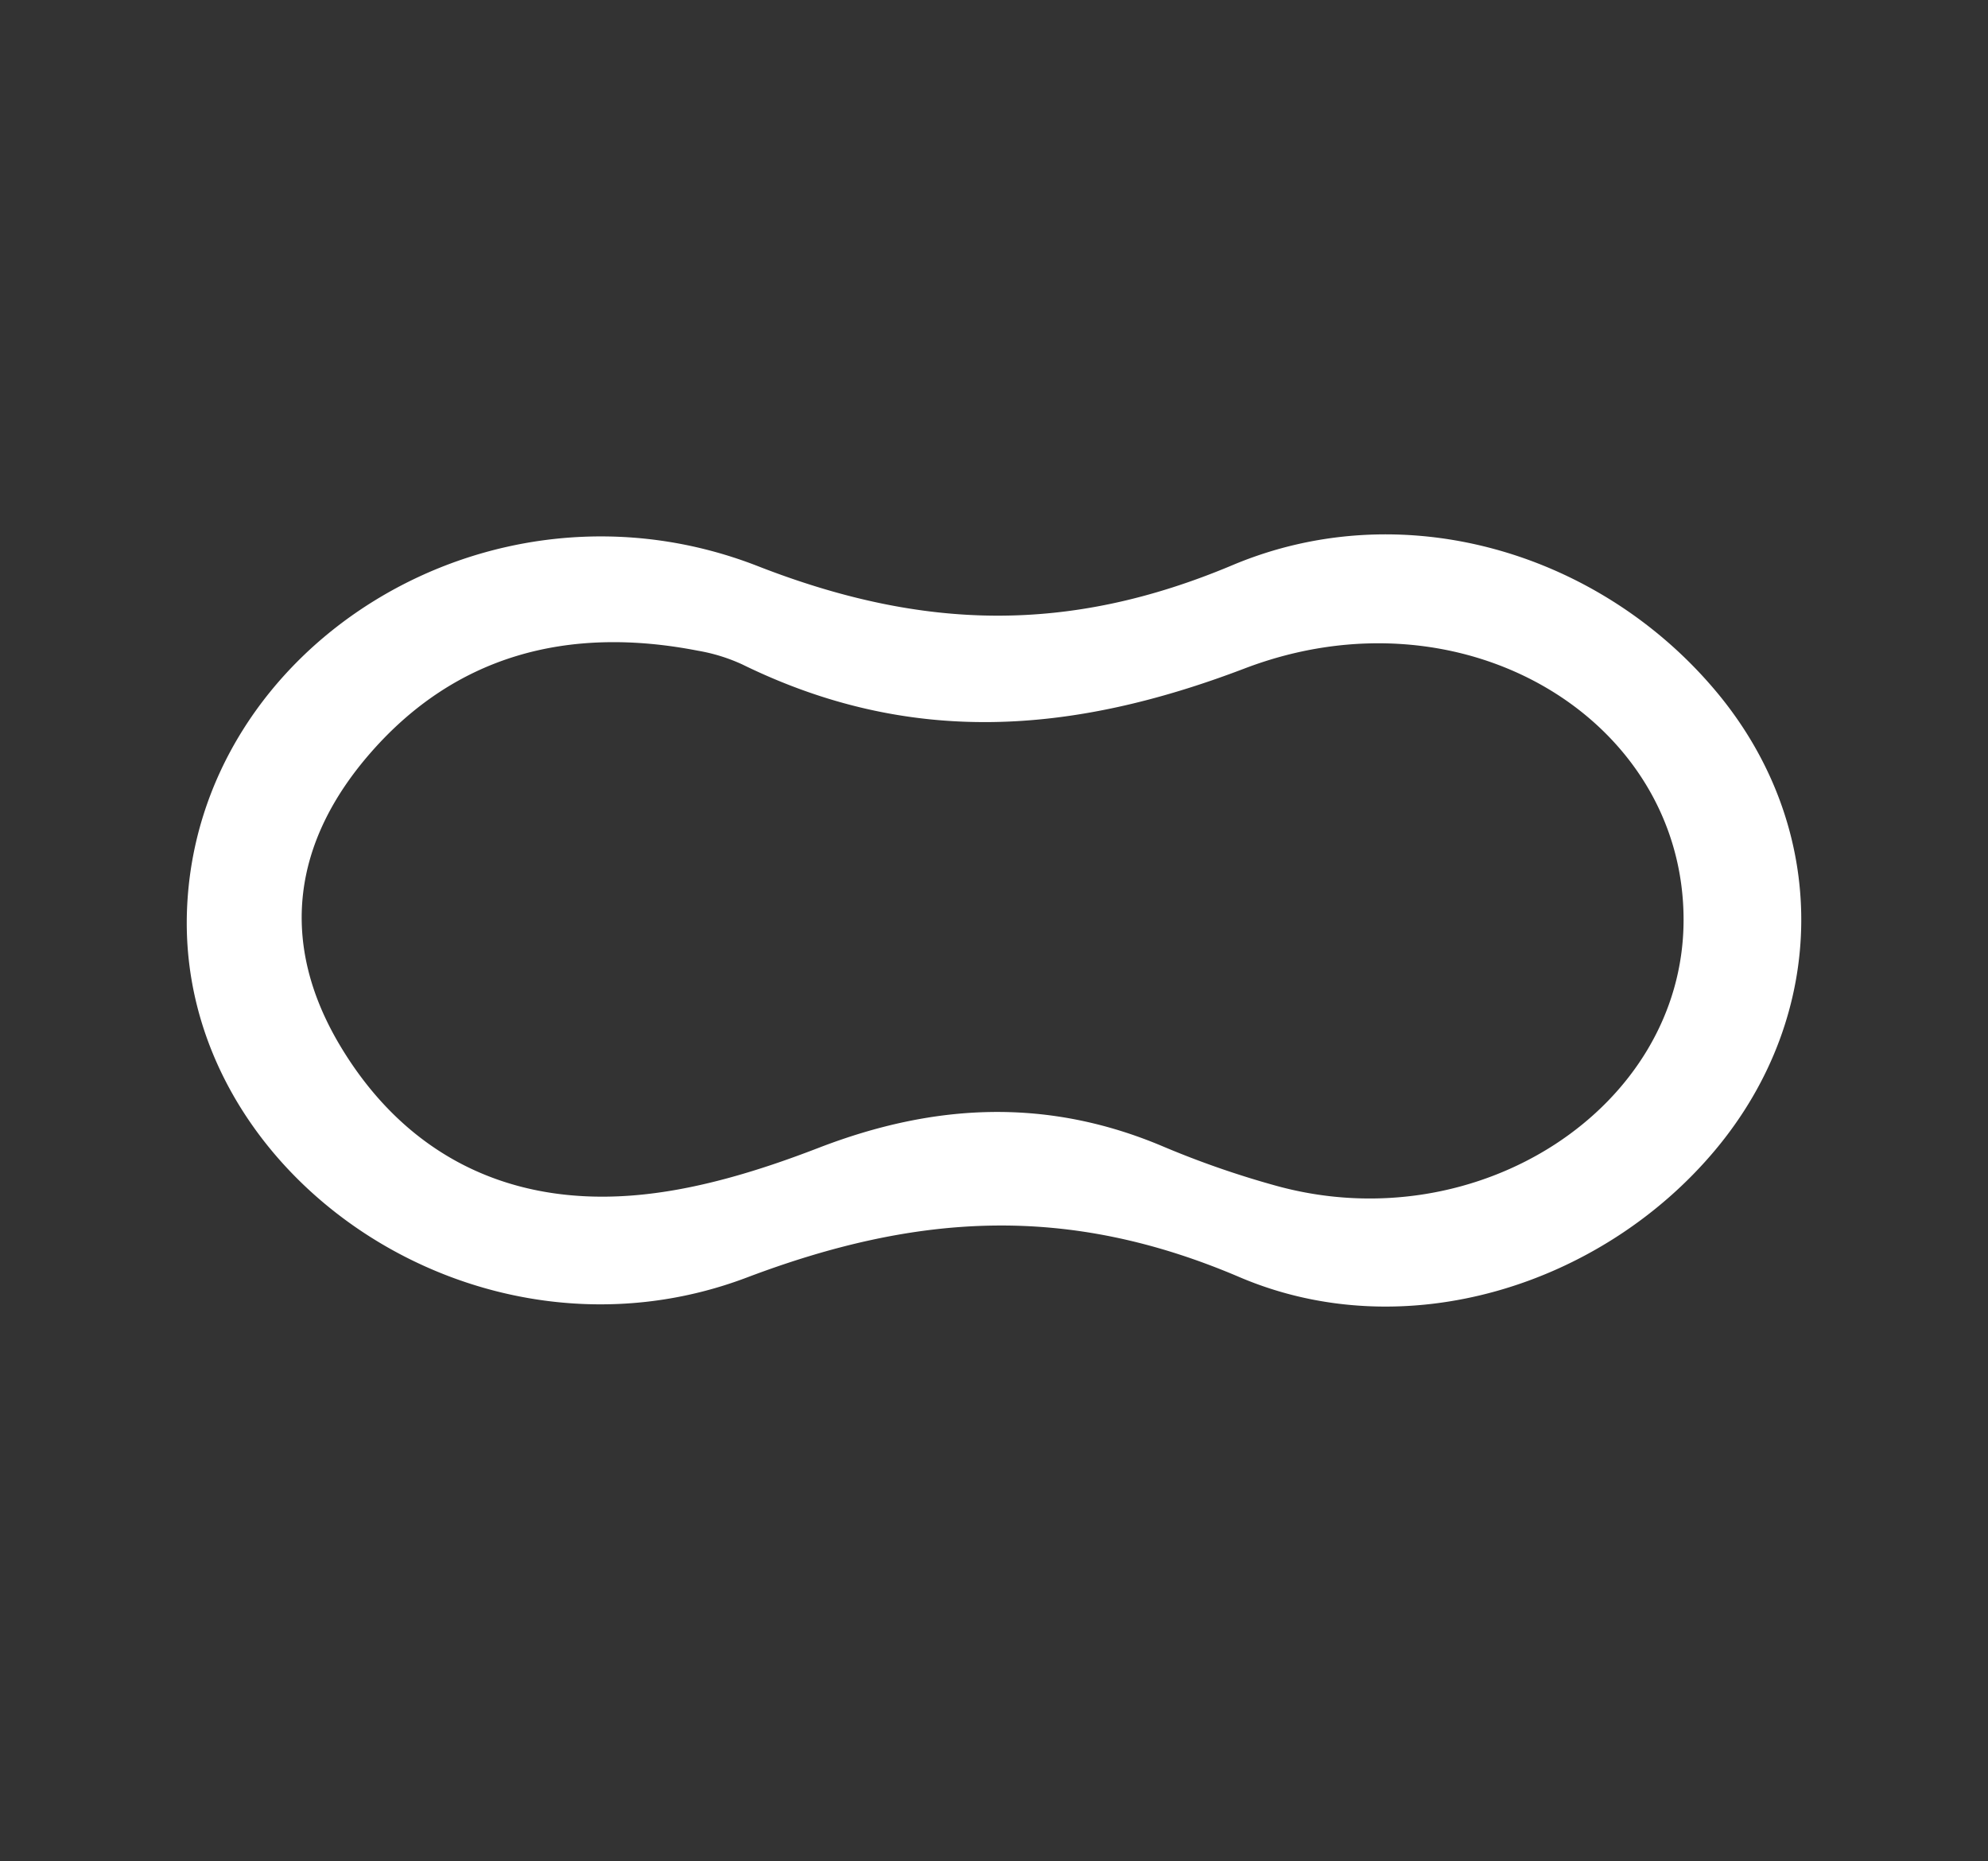 <svg xmlns="http://www.w3.org/2000/svg" version="1.1" xmlns:xlink="http://www.w3.org/1999/xlink" xmlns:svgjs="http://svgjs.dev/svgjs" width="352.57" height="330.06"><rect width="100%" height="100%" fill="#333333" stroke="none"/><svg xmlns="http://www.w3.org/2000/svg" viewBox="0 0 352.57 330.06"><defs><style>.cls-1{fill:#fff;}</style></defs><path class="cls-1" d="M218.57,100.22c-29,12.2-54.82,11.62-84.17.17C86.91,81.86,34.84,114.57,33.16,161.48s51.41,83.19,99.29,65.06c30.48-11.54,57.09-13,87.33-.09,29.49,12.6,64.31,1.46,84.38-22.48,20.28-24.2,20.4-57.12.3-81.23C283.92,98.1,249.09,87.38,218.57,100.22Zm7.87,110.08a162.32,162.32,0,0,1-20.17-7c-20.48-8.67-40.49-7.71-61.08.24-10.55,4.07-22,7.63-33.3,8.47-23.27,1.74-40.75-8.39-51.64-26.7-10.78-18.14-8.45-36,5.63-52,14.89-16.94,34.64-22.45,57.91-17.92a31.56,31.56,0,0,1,7.85,2.43c29.61,14.51,58.19,12.51,89.11.71,38.88-14.82,78,9.15,77.83,44.8C298.42,196.39,262.15,220.08,226.44,210.3Z"></path></svg><style>@media (prefers-color-scheme: light) { :root { filter: contrast(1) brightness(0.1); } }
@media (prefers-color-scheme: dark) { :root { filter: none; } }
</style></svg>
